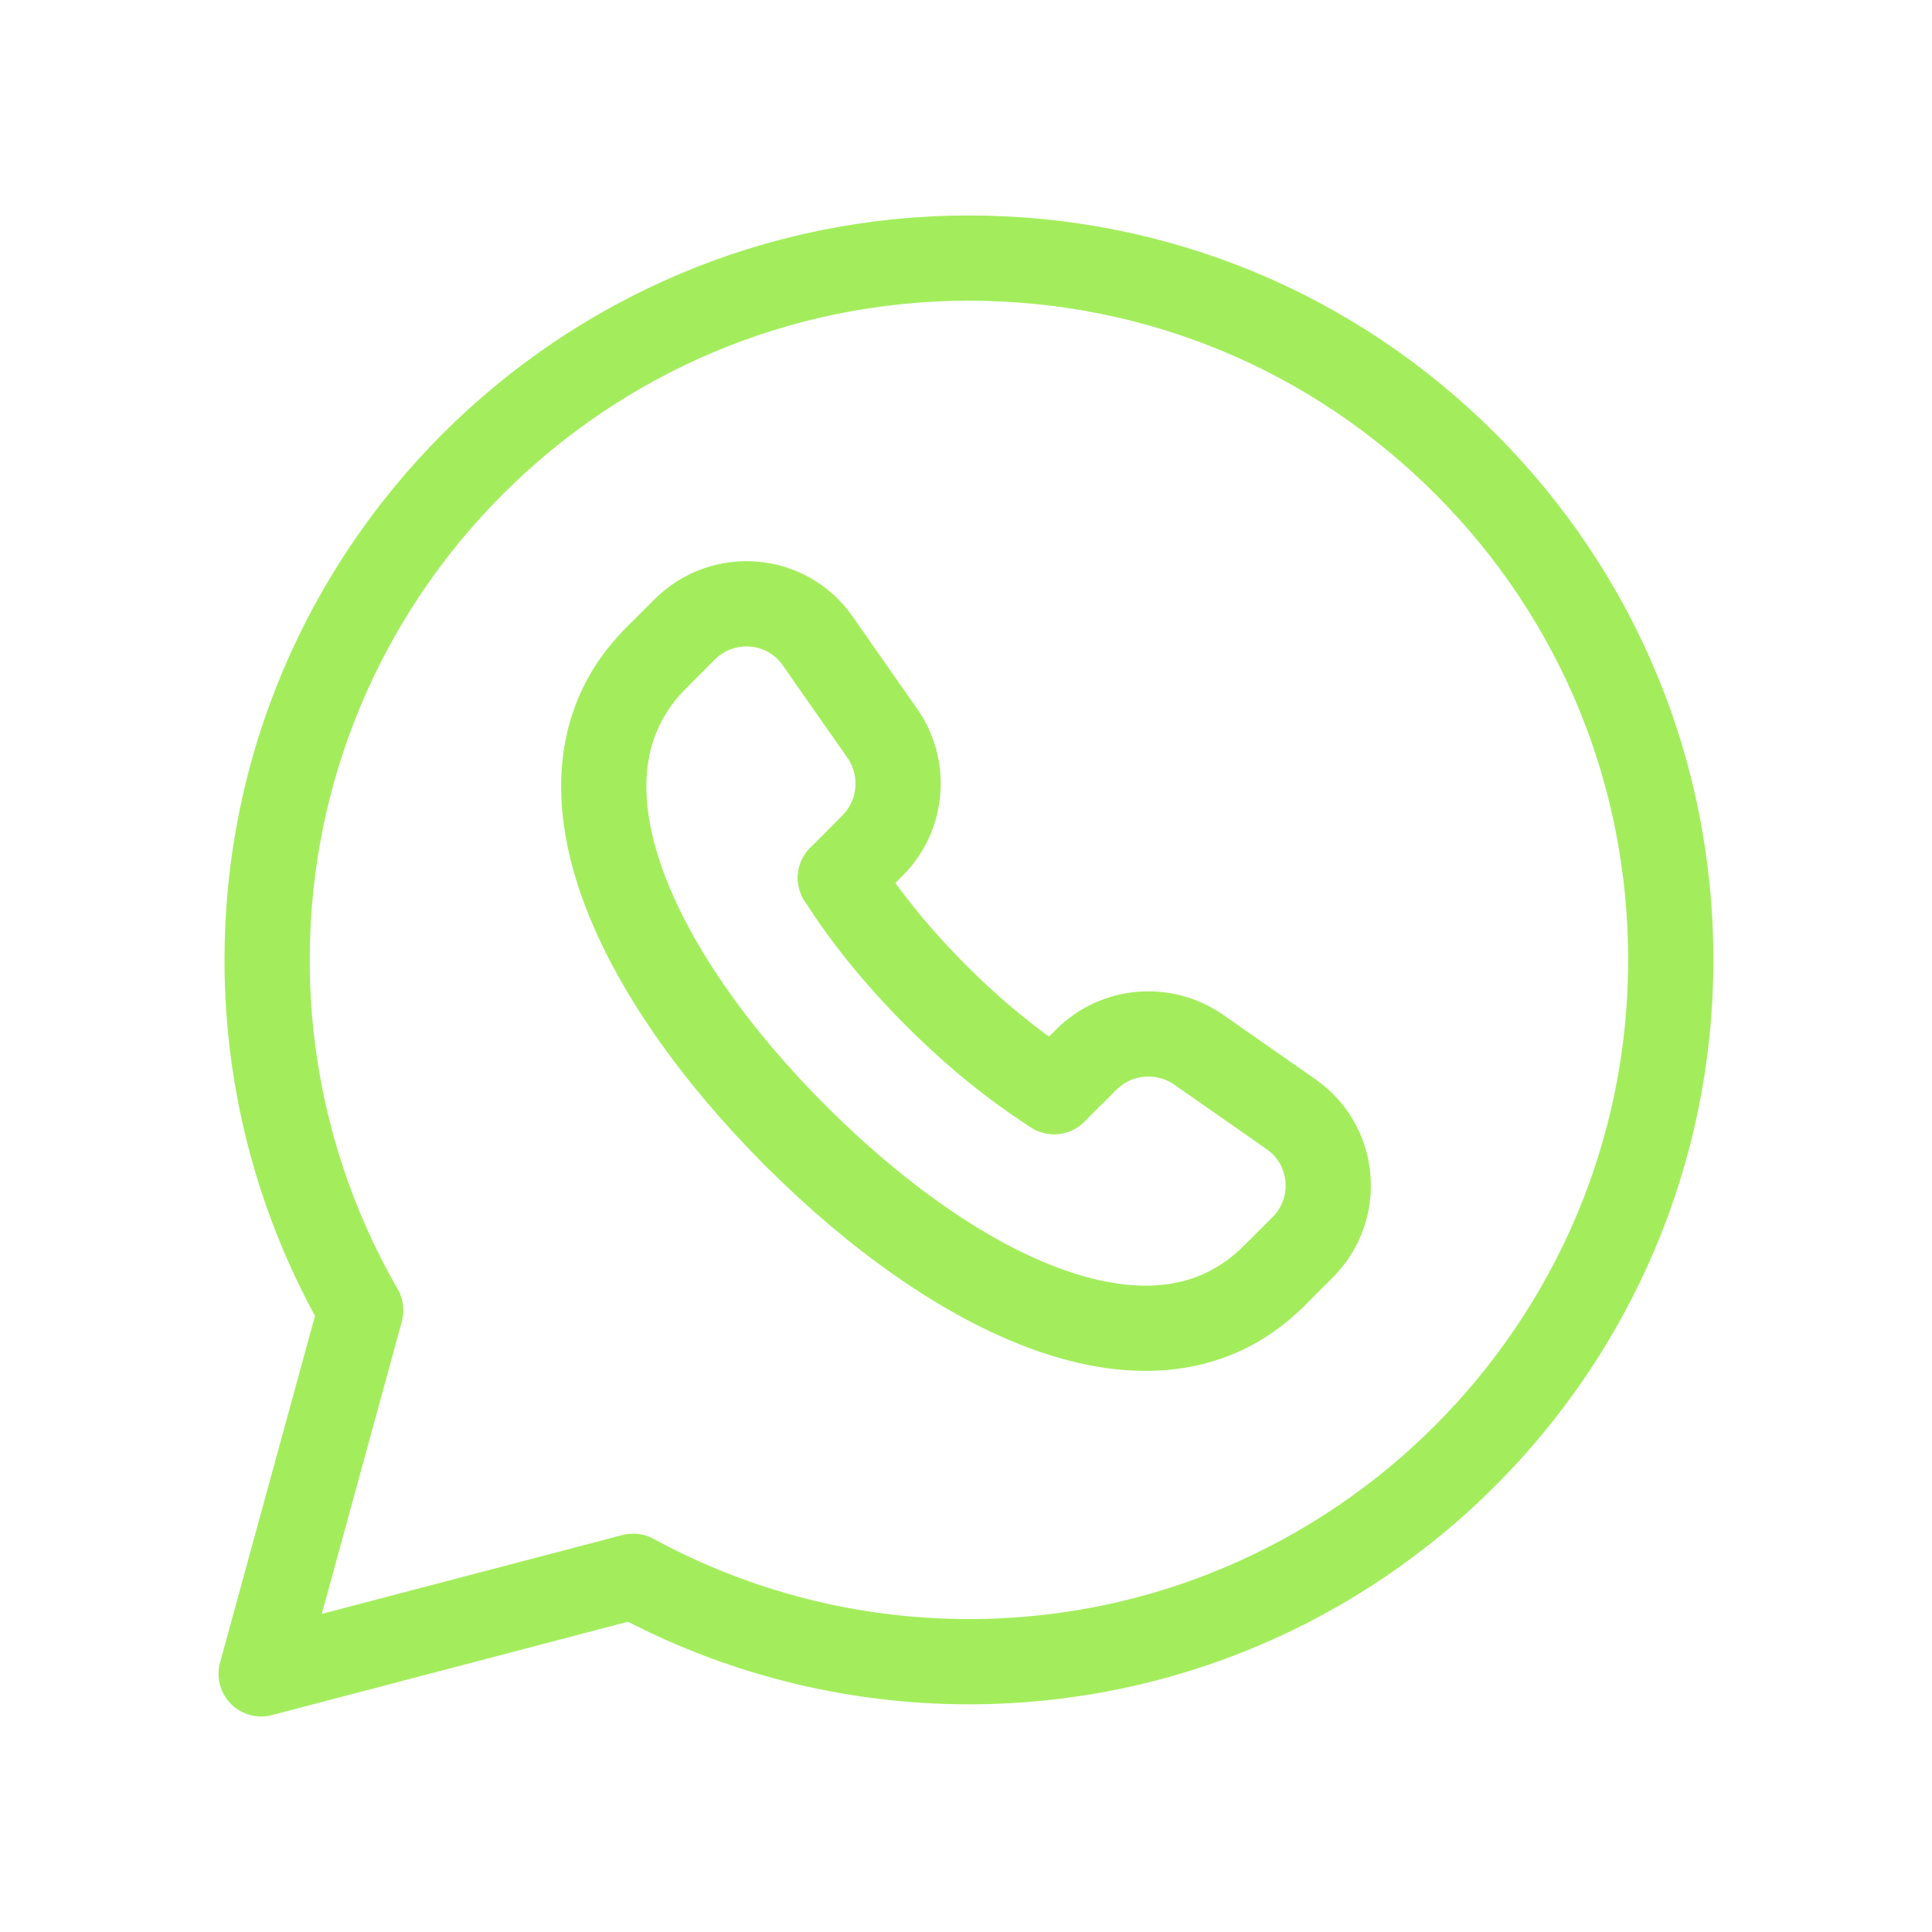 <svg width="34" height="34" viewBox="0 0 34 34" fill="none" xmlns="http://www.w3.org/2000/svg">
<path d="M25.789 8.163C23.457 5.83 20.356 4.543 17.052 4.542C10.242 4.542 4.702 10.08 4.701 16.887C4.698 19.053 5.266 21.182 6.348 23.059L4.596 29.457L11.143 27.74C12.955 28.726 14.984 29.243 17.047 29.243H17.052C23.86 29.243 29.4 23.704 29.403 16.897C29.404 13.599 28.121 10.498 25.789 8.163Z" stroke="#A3ED5C" stroke-width="1.5" stroke-linecap="round" stroke-linejoin="round"/>
<path d="M18.551 19.21L19.126 18.639C19.655 18.115 20.491 18.049 21.1 18.477C21.689 18.89 22.222 19.261 22.718 19.607C23.505 20.154 23.6 21.276 22.922 21.953L22.413 22.462" stroke="#A3ED5C" stroke-width="1.5" stroke-linecap="round" stroke-linejoin="round"/>
<path d="M11.539 11.587L12.047 11.079C12.725 10.401 13.847 10.496 14.393 11.283C14.738 11.778 15.109 12.311 15.524 12.9C15.952 13.509 15.886 14.345 15.361 14.874L14.79 15.449" stroke="#A3ED5C" stroke-width="1.5" stroke-linecap="round" stroke-linejoin="round"/>
<path d="M22.413 22.461C20.315 24.55 16.789 22.776 14.005 19.991" stroke="#A3ED5C" stroke-width="1.5" stroke-linecap="round" stroke-linejoin="round"/>
<path d="M14.008 19.995C11.224 17.21 9.451 13.685 11.539 11.587" stroke="#A3ED5C" stroke-width="1.5" stroke-linecap="round" stroke-linejoin="round"/>
<path d="M14.79 15.449C15.242 16.161 15.821 16.867 16.476 17.521L16.479 17.524C17.133 18.179 17.839 18.758 18.551 19.21" stroke="#A3ED5C" stroke-width="1.5" stroke-linecap="round" stroke-linejoin="round"/>
</svg>
